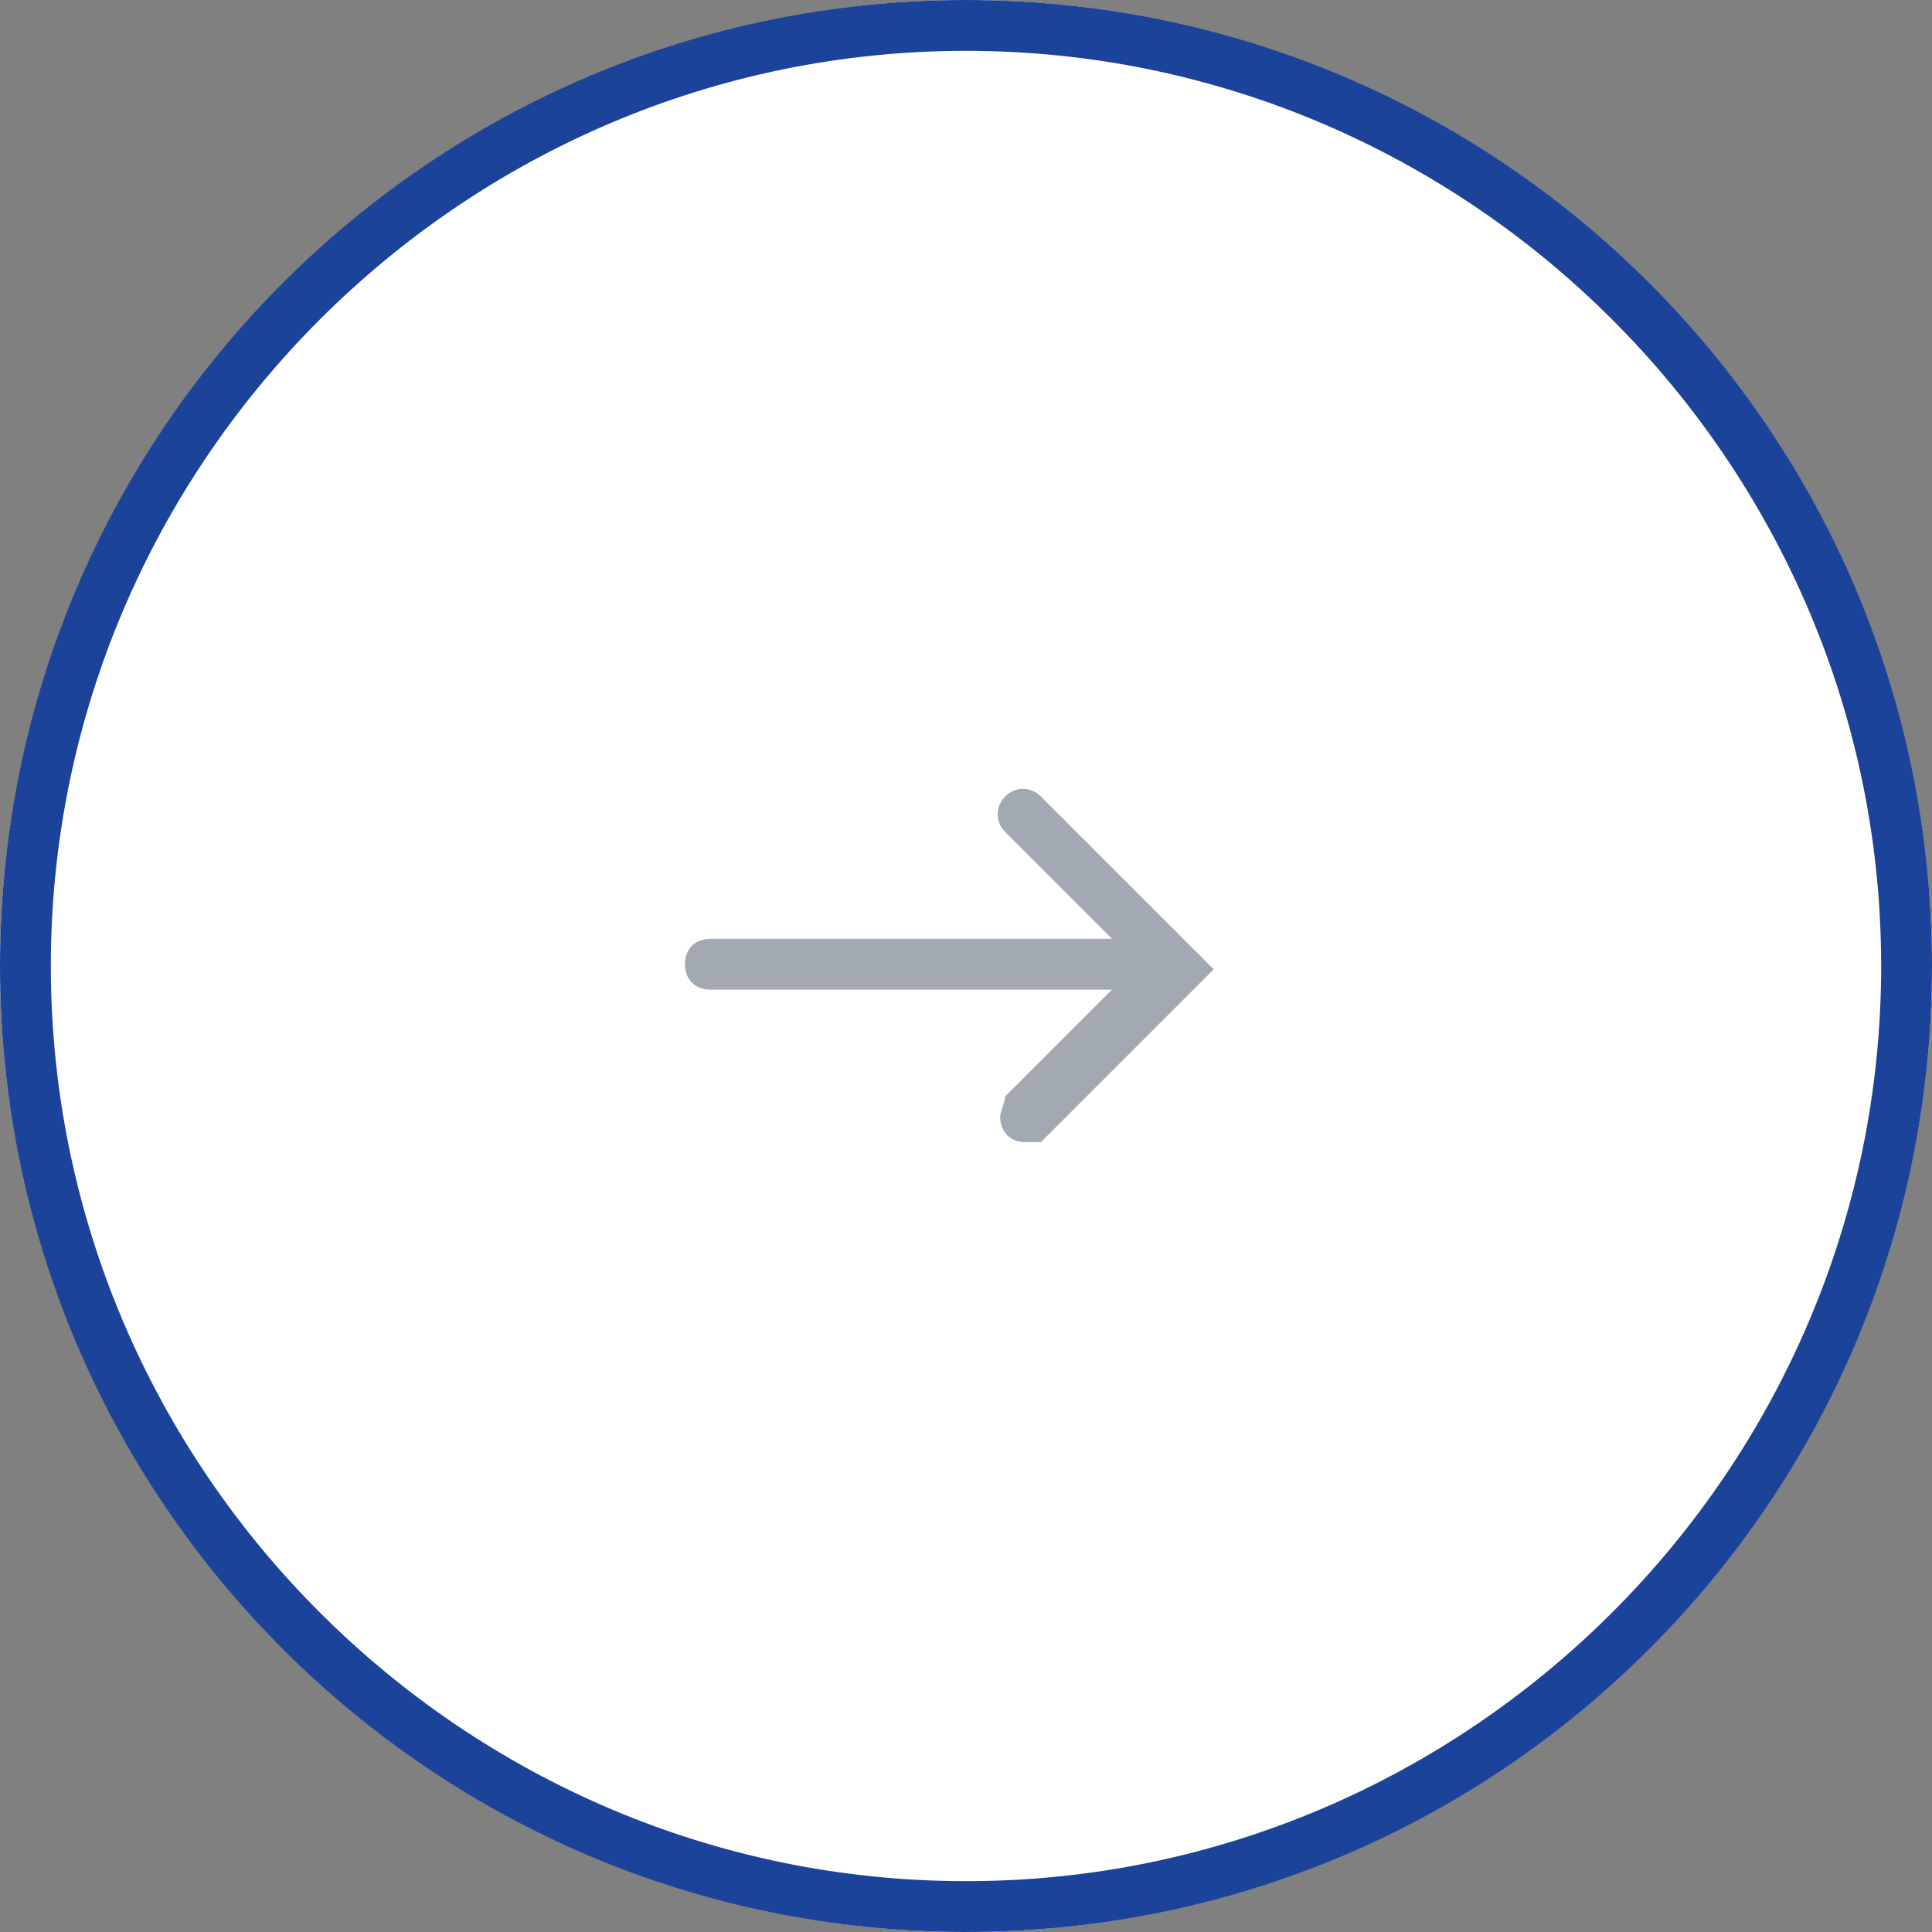 <svg version="1.1" id="レイヤー_1" xmlns="http://www.w3.org/2000/svg" x="0" y="0" viewBox="0 0 38 38" xml:space="preserve"><rect x="0" y="0" width="38" height="38" fill="#808080" stroke="none"/><style>.st1{fill:#a2a9b2}</style><circle id="icon" cx="19" cy="19" r="19" fill="#fff"/><g id="icon-2" transform="translate(-19985.428 -8513.235)"><path id="パス_2" class="st1" d="M20007.5 8532.7h-8.1c-.3 0-.5-.2-.5-.5s.2-.5.5-.5h8.1c.3 0 .5.2.5.5s-.2.5-.5.5z"/><path id="パス_3" class="st1" d="M20005.6 8535.7c-.3 0-.5-.2-.5-.5 0-.1.1-.3.1-.4l2.6-2.6-2.6-2.6c-.2-.2-.2-.5 0-.7.2-.2.5-.2.7 0l3.4 3.4-3.4 3.4h-.3z"/></g><path d="M19 1c9.9 0 18 8.1 18 18s-8.1 18-18 18S1 28.9 1 19 9.1 1 19 1m0-1C8.5 0 0 8.5 0 19s8.5 19 19 19 19-8.5 19-19S29.5 0 19 0z" fill="#1c439a"/></svg>